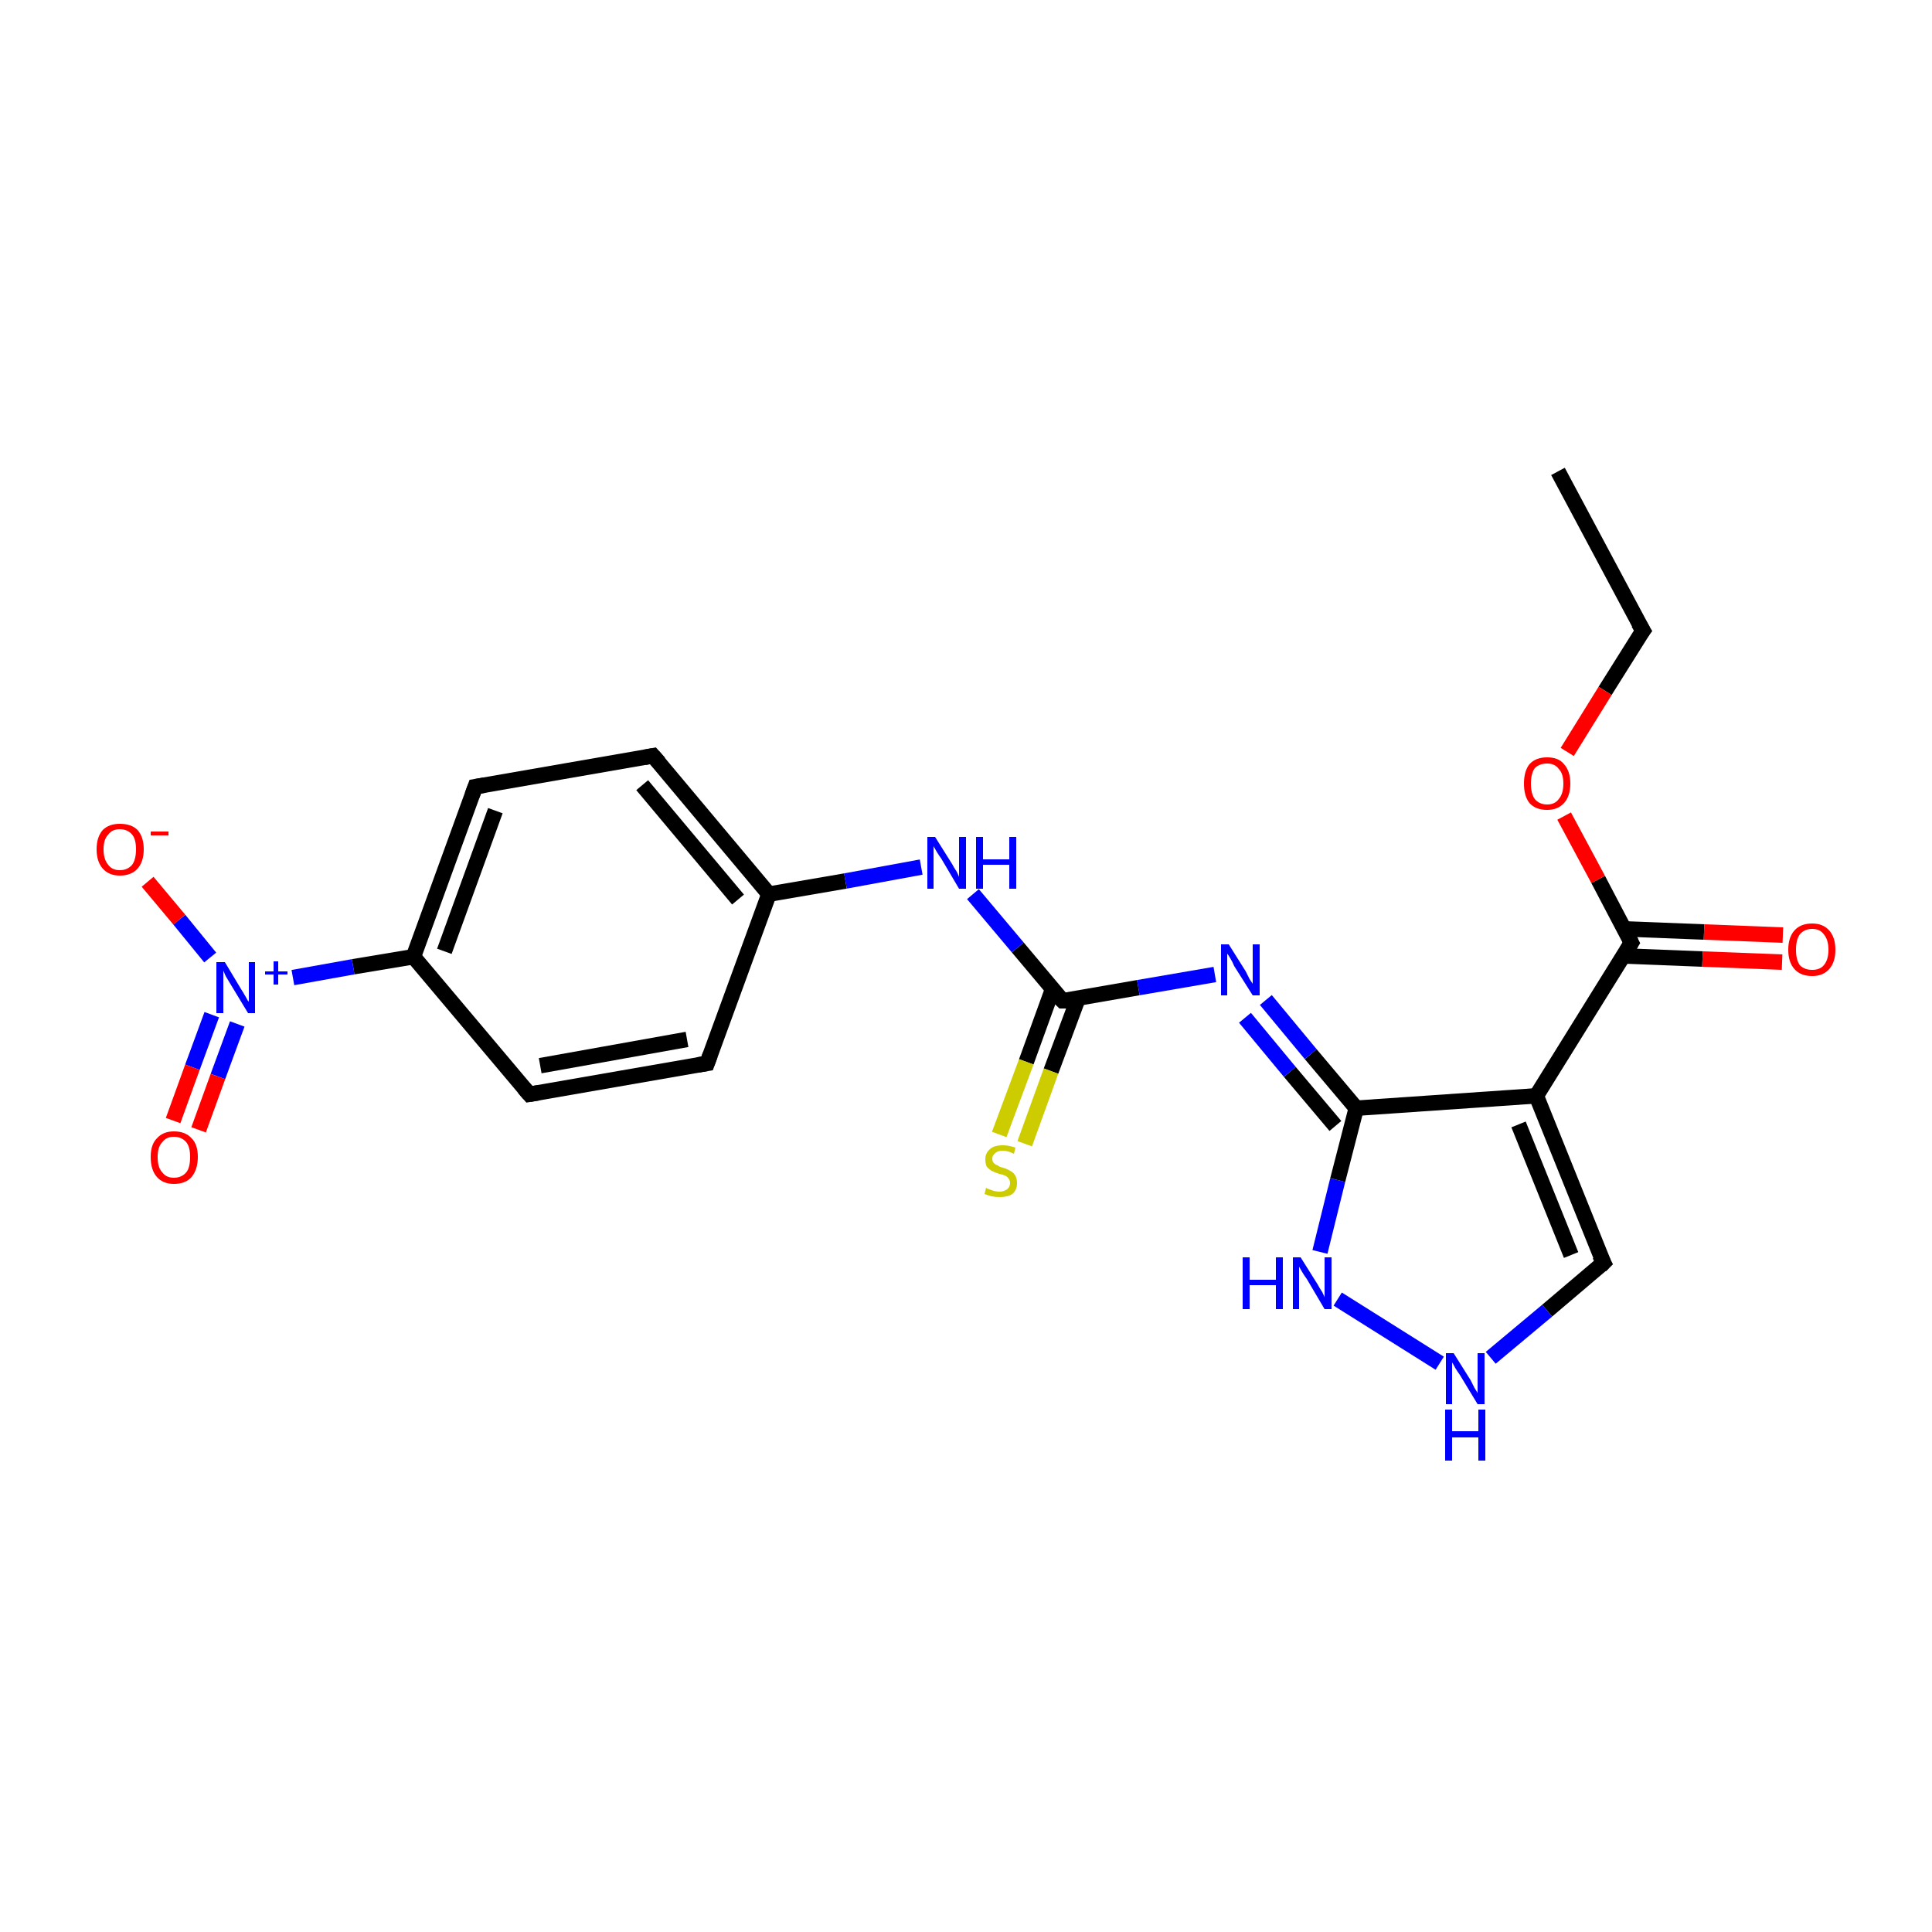 <?xml version='1.0' encoding='iso-8859-1'?>
<svg version='1.1' baseProfile='full'
              xmlns='http://www.w3.org/2000/svg'
                      xmlns:rdkit='http://www.rdkit.org/xml'
                      xmlns:xlink='http://www.w3.org/1999/xlink'
                  xml:space='preserve'
width='250px' height='250px' viewBox='0 0 250 250'>
<!-- END OF HEADER -->
<rect style='opacity:1.0;fill:#FFFFFF;stroke:none' width='250.0' height='250.0' x='0.0' y='0.0'> </rect>
<path class='bond-0 atom-0 atom-1' d='M 201.6,61.0 L 212.6,81.6' style='fill:none;fill-rule:evenodd;stroke:#000000;stroke-width:2.0px;stroke-linecap:butt;stroke-linejoin:miter;stroke-opacity:1' />
<path class='bond-1 atom-1 atom-21' d='M 212.6,81.6 L 207.7,89.4' style='fill:none;fill-rule:evenodd;stroke:#000000;stroke-width:2.0px;stroke-linecap:butt;stroke-linejoin:miter;stroke-opacity:1' />
<path class='bond-1 atom-1 atom-21' d='M 207.7,89.4 L 202.8,97.3' style='fill:none;fill-rule:evenodd;stroke:#FF0000;stroke-width:2.0px;stroke-linecap:butt;stroke-linejoin:miter;stroke-opacity:1' />
<path class='bond-2 atom-2 atom-4' d='M 91.5,137.6 L 68.5,141.6' style='fill:none;fill-rule:evenodd;stroke:#000000;stroke-width:2.0px;stroke-linecap:butt;stroke-linejoin:miter;stroke-opacity:1' />
<path class='bond-2 atom-2 atom-4' d='M 88.9,134.5 L 69.9,137.9' style='fill:none;fill-rule:evenodd;stroke:#000000;stroke-width:2.0px;stroke-linecap:butt;stroke-linejoin:miter;stroke-opacity:1' />
<path class='bond-3 atom-2 atom-7' d='M 91.5,137.6 L 99.5,115.7' style='fill:none;fill-rule:evenodd;stroke:#000000;stroke-width:2.0px;stroke-linecap:butt;stroke-linejoin:miter;stroke-opacity:1' />
<path class='bond-4 atom-3 atom-5' d='M 84.5,97.8 L 61.5,101.8' style='fill:none;fill-rule:evenodd;stroke:#000000;stroke-width:2.0px;stroke-linecap:butt;stroke-linejoin:miter;stroke-opacity:1' />
<path class='bond-5 atom-3 atom-7' d='M 84.5,97.8 L 99.5,115.7' style='fill:none;fill-rule:evenodd;stroke:#000000;stroke-width:2.0px;stroke-linecap:butt;stroke-linejoin:miter;stroke-opacity:1' />
<path class='bond-5 atom-3 atom-7' d='M 83.1,101.6 L 95.5,116.4' style='fill:none;fill-rule:evenodd;stroke:#000000;stroke-width:2.0px;stroke-linecap:butt;stroke-linejoin:miter;stroke-opacity:1' />
<path class='bond-6 atom-4 atom-8' d='M 68.5,141.6 L 53.5,123.8' style='fill:none;fill-rule:evenodd;stroke:#000000;stroke-width:2.0px;stroke-linecap:butt;stroke-linejoin:miter;stroke-opacity:1' />
<path class='bond-7 atom-5 atom-8' d='M 61.5,101.8 L 53.5,123.8' style='fill:none;fill-rule:evenodd;stroke:#000000;stroke-width:2.0px;stroke-linecap:butt;stroke-linejoin:miter;stroke-opacity:1' />
<path class='bond-7 atom-5 atom-8' d='M 64.1,104.9 L 57.5,123.1' style='fill:none;fill-rule:evenodd;stroke:#000000;stroke-width:2.0px;stroke-linecap:butt;stroke-linejoin:miter;stroke-opacity:1' />
<path class='bond-8 atom-6 atom-9' d='M 207.5,163.4 L 198.8,141.8' style='fill:none;fill-rule:evenodd;stroke:#000000;stroke-width:2.0px;stroke-linecap:butt;stroke-linejoin:miter;stroke-opacity:1' />
<path class='bond-8 atom-6 atom-9' d='M 203.3,162.4 L 196.5,145.5' style='fill:none;fill-rule:evenodd;stroke:#000000;stroke-width:2.0px;stroke-linecap:butt;stroke-linejoin:miter;stroke-opacity:1' />
<path class='bond-9 atom-6 atom-13' d='M 207.5,163.4 L 200.2,169.6' style='fill:none;fill-rule:evenodd;stroke:#000000;stroke-width:2.0px;stroke-linecap:butt;stroke-linejoin:miter;stroke-opacity:1' />
<path class='bond-9 atom-6 atom-13' d='M 200.2,169.6 L 192.9,175.7' style='fill:none;fill-rule:evenodd;stroke:#0000FF;stroke-width:2.0px;stroke-linecap:butt;stroke-linejoin:miter;stroke-opacity:1' />
<path class='bond-10 atom-7 atom-14' d='M 99.5,115.7 L 109.4,114.0' style='fill:none;fill-rule:evenodd;stroke:#000000;stroke-width:2.0px;stroke-linecap:butt;stroke-linejoin:miter;stroke-opacity:1' />
<path class='bond-10 atom-7 atom-14' d='M 109.4,114.0 L 119.2,112.2' style='fill:none;fill-rule:evenodd;stroke:#0000FF;stroke-width:2.0px;stroke-linecap:butt;stroke-linejoin:miter;stroke-opacity:1' />
<path class='bond-11 atom-8 atom-17' d='M 53.5,123.8 L 45.7,125.1' style='fill:none;fill-rule:evenodd;stroke:#000000;stroke-width:2.0px;stroke-linecap:butt;stroke-linejoin:miter;stroke-opacity:1' />
<path class='bond-11 atom-8 atom-17' d='M 45.7,125.1 L 37.9,126.5' style='fill:none;fill-rule:evenodd;stroke:#0000FF;stroke-width:2.0px;stroke-linecap:butt;stroke-linejoin:miter;stroke-opacity:1' />
<path class='bond-12 atom-9 atom-10' d='M 198.8,141.8 L 175.5,143.4' style='fill:none;fill-rule:evenodd;stroke:#000000;stroke-width:2.0px;stroke-linecap:butt;stroke-linejoin:miter;stroke-opacity:1' />
<path class='bond-13 atom-9 atom-11' d='M 198.8,141.8 L 211.1,122.0' style='fill:none;fill-rule:evenodd;stroke:#000000;stroke-width:2.0px;stroke-linecap:butt;stroke-linejoin:miter;stroke-opacity:1' />
<path class='bond-14 atom-10 atom-15' d='M 175.5,143.4 L 169.6,136.4' style='fill:none;fill-rule:evenodd;stroke:#000000;stroke-width:2.0px;stroke-linecap:butt;stroke-linejoin:miter;stroke-opacity:1' />
<path class='bond-14 atom-10 atom-15' d='M 169.6,136.4 L 163.8,129.4' style='fill:none;fill-rule:evenodd;stroke:#0000FF;stroke-width:2.0px;stroke-linecap:butt;stroke-linejoin:miter;stroke-opacity:1' />
<path class='bond-14 atom-10 atom-15' d='M 172.8,145.7 L 166.9,138.7' style='fill:none;fill-rule:evenodd;stroke:#000000;stroke-width:2.0px;stroke-linecap:butt;stroke-linejoin:miter;stroke-opacity:1' />
<path class='bond-14 atom-10 atom-15' d='M 166.9,138.7 L 161.1,131.7' style='fill:none;fill-rule:evenodd;stroke:#0000FF;stroke-width:2.0px;stroke-linecap:butt;stroke-linejoin:miter;stroke-opacity:1' />
<path class='bond-15 atom-10 atom-16' d='M 175.5,143.4 L 173.1,152.7' style='fill:none;fill-rule:evenodd;stroke:#000000;stroke-width:2.0px;stroke-linecap:butt;stroke-linejoin:miter;stroke-opacity:1' />
<path class='bond-15 atom-10 atom-16' d='M 173.1,152.7 L 170.8,162.0' style='fill:none;fill-rule:evenodd;stroke:#0000FF;stroke-width:2.0px;stroke-linecap:butt;stroke-linejoin:miter;stroke-opacity:1' />
<path class='bond-16 atom-11 atom-18' d='M 210.1,123.7 L 220.3,124.1' style='fill:none;fill-rule:evenodd;stroke:#000000;stroke-width:2.0px;stroke-linecap:butt;stroke-linejoin:miter;stroke-opacity:1' />
<path class='bond-16 atom-11 atom-18' d='M 220.3,124.1 L 230.6,124.5' style='fill:none;fill-rule:evenodd;stroke:#FF0000;stroke-width:2.0px;stroke-linecap:butt;stroke-linejoin:miter;stroke-opacity:1' />
<path class='bond-16 atom-11 atom-18' d='M 210.2,120.2 L 220.5,120.6' style='fill:none;fill-rule:evenodd;stroke:#000000;stroke-width:2.0px;stroke-linecap:butt;stroke-linejoin:miter;stroke-opacity:1' />
<path class='bond-16 atom-11 atom-18' d='M 220.5,120.6 L 230.7,121.0' style='fill:none;fill-rule:evenodd;stroke:#FF0000;stroke-width:2.0px;stroke-linecap:butt;stroke-linejoin:miter;stroke-opacity:1' />
<path class='bond-17 atom-11 atom-21' d='M 211.1,122.0 L 206.8,113.8' style='fill:none;fill-rule:evenodd;stroke:#000000;stroke-width:2.0px;stroke-linecap:butt;stroke-linejoin:miter;stroke-opacity:1' />
<path class='bond-17 atom-11 atom-21' d='M 206.8,113.8 L 202.4,105.6' style='fill:none;fill-rule:evenodd;stroke:#FF0000;stroke-width:2.0px;stroke-linecap:butt;stroke-linejoin:miter;stroke-opacity:1' />
<path class='bond-18 atom-12 atom-14' d='M 137.5,129.5 L 131.7,122.6' style='fill:none;fill-rule:evenodd;stroke:#000000;stroke-width:2.0px;stroke-linecap:butt;stroke-linejoin:miter;stroke-opacity:1' />
<path class='bond-18 atom-12 atom-14' d='M 131.7,122.6 L 125.9,115.7' style='fill:none;fill-rule:evenodd;stroke:#0000FF;stroke-width:2.0px;stroke-linecap:butt;stroke-linejoin:miter;stroke-opacity:1' />
<path class='bond-19 atom-12 atom-15' d='M 137.5,129.5 L 147.3,127.8' style='fill:none;fill-rule:evenodd;stroke:#000000;stroke-width:2.0px;stroke-linecap:butt;stroke-linejoin:miter;stroke-opacity:1' />
<path class='bond-19 atom-12 atom-15' d='M 147.3,127.8 L 157.2,126.1' style='fill:none;fill-rule:evenodd;stroke:#0000FF;stroke-width:2.0px;stroke-linecap:butt;stroke-linejoin:miter;stroke-opacity:1' />
<path class='bond-20 atom-12 atom-22' d='M 136.2,128.0 L 132.8,137.4' style='fill:none;fill-rule:evenodd;stroke:#000000;stroke-width:2.0px;stroke-linecap:butt;stroke-linejoin:miter;stroke-opacity:1' />
<path class='bond-20 atom-12 atom-22' d='M 132.8,137.4 L 129.3,146.8' style='fill:none;fill-rule:evenodd;stroke:#CCCC00;stroke-width:2.0px;stroke-linecap:butt;stroke-linejoin:miter;stroke-opacity:1' />
<path class='bond-20 atom-12 atom-22' d='M 139.5,129.2 L 136.0,138.6' style='fill:none;fill-rule:evenodd;stroke:#000000;stroke-width:2.0px;stroke-linecap:butt;stroke-linejoin:miter;stroke-opacity:1' />
<path class='bond-20 atom-12 atom-22' d='M 136.0,138.6 L 132.6,148.0' style='fill:none;fill-rule:evenodd;stroke:#CCCC00;stroke-width:2.0px;stroke-linecap:butt;stroke-linejoin:miter;stroke-opacity:1' />
<path class='bond-21 atom-13 atom-16' d='M 186.3,176.4 L 173.1,168.1' style='fill:none;fill-rule:evenodd;stroke:#0000FF;stroke-width:2.0px;stroke-linecap:butt;stroke-linejoin:miter;stroke-opacity:1' />
<path class='bond-22 atom-17 atom-19' d='M 27.2,123.9 L 23.2,119.0' style='fill:none;fill-rule:evenodd;stroke:#0000FF;stroke-width:2.0px;stroke-linecap:butt;stroke-linejoin:miter;stroke-opacity:1' />
<path class='bond-22 atom-17 atom-19' d='M 23.2,119.0 L 19.1,114.1' style='fill:none;fill-rule:evenodd;stroke:#FF0000;stroke-width:2.0px;stroke-linecap:butt;stroke-linejoin:miter;stroke-opacity:1' />
<path class='bond-23 atom-17 atom-20' d='M 27.4,131.3 L 24.9,138.1' style='fill:none;fill-rule:evenodd;stroke:#0000FF;stroke-width:2.0px;stroke-linecap:butt;stroke-linejoin:miter;stroke-opacity:1' />
<path class='bond-23 atom-17 atom-20' d='M 24.9,138.1 L 22.4,145.0' style='fill:none;fill-rule:evenodd;stroke:#FF0000;stroke-width:2.0px;stroke-linecap:butt;stroke-linejoin:miter;stroke-opacity:1' />
<path class='bond-23 atom-17 atom-20' d='M 30.7,132.5 L 28.2,139.3' style='fill:none;fill-rule:evenodd;stroke:#0000FF;stroke-width:2.0px;stroke-linecap:butt;stroke-linejoin:miter;stroke-opacity:1' />
<path class='bond-23 atom-17 atom-20' d='M 28.2,139.3 L 25.7,146.2' style='fill:none;fill-rule:evenodd;stroke:#FF0000;stroke-width:2.0px;stroke-linecap:butt;stroke-linejoin:miter;stroke-opacity:1' />
<path d='M 212.0,80.6 L 212.6,81.6 L 212.3,82.0' style='fill:none;stroke:#000000;stroke-width:2.0px;stroke-linecap:butt;stroke-linejoin:miter;stroke-opacity:1;' />
<path d='M 90.3,137.8 L 91.5,137.6 L 91.9,136.5' style='fill:none;stroke:#000000;stroke-width:2.0px;stroke-linecap:butt;stroke-linejoin:miter;stroke-opacity:1;' />
<path d='M 83.4,98.0 L 84.5,97.8 L 85.3,98.7' style='fill:none;stroke:#000000;stroke-width:2.0px;stroke-linecap:butt;stroke-linejoin:miter;stroke-opacity:1;' />
<path d='M 69.7,141.4 L 68.5,141.6 L 67.8,140.8' style='fill:none;stroke:#000000;stroke-width:2.0px;stroke-linecap:butt;stroke-linejoin:miter;stroke-opacity:1;' />
<path d='M 62.7,101.6 L 61.5,101.8 L 61.1,102.9' style='fill:none;stroke:#000000;stroke-width:2.0px;stroke-linecap:butt;stroke-linejoin:miter;stroke-opacity:1;' />
<path d='M 207.0,162.4 L 207.5,163.4 L 207.1,163.8' style='fill:none;stroke:#000000;stroke-width:2.0px;stroke-linecap:butt;stroke-linejoin:miter;stroke-opacity:1;' />
<path d='M 210.5,123.0 L 211.1,122.0 L 210.9,121.6' style='fill:none;stroke:#000000;stroke-width:2.0px;stroke-linecap:butt;stroke-linejoin:miter;stroke-opacity:1;' />
<path d='M 137.2,129.2 L 137.5,129.5 L 138.0,129.5' style='fill:none;stroke:#000000;stroke-width:2.0px;stroke-linecap:butt;stroke-linejoin:miter;stroke-opacity:1;' />
<path class='atom-13' d='M 188.1 175.1
L 190.3 178.6
Q 190.5 179.0, 190.8 179.6
Q 191.2 180.2, 191.2 180.3
L 191.2 175.1
L 192.1 175.1
L 192.1 181.7
L 191.2 181.7
L 188.9 177.9
Q 188.6 177.5, 188.3 177.0
Q 188.0 176.4, 187.9 176.3
L 187.9 181.7
L 187.1 181.7
L 187.1 175.1
L 188.1 175.1
' fill='#0000FF'/>
<path class='atom-13' d='M 187.0 182.4
L 187.9 182.4
L 187.9 185.2
L 191.3 185.2
L 191.3 182.4
L 192.2 182.4
L 192.2 189.0
L 191.3 189.0
L 191.3 186.0
L 187.9 186.0
L 187.9 189.0
L 187.0 189.0
L 187.0 182.4
' fill='#0000FF'/>
<path class='atom-14' d='M 121.0 108.3
L 123.2 111.8
Q 123.4 112.2, 123.8 112.8
Q 124.1 113.4, 124.1 113.5
L 124.1 108.3
L 125.0 108.3
L 125.0 115.0
L 124.1 115.0
L 121.8 111.1
Q 121.5 110.7, 121.2 110.2
Q 120.9 109.7, 120.8 109.5
L 120.8 115.0
L 120.0 115.0
L 120.0 108.3
L 121.0 108.3
' fill='#0000FF'/>
<path class='atom-14' d='M 126.3 108.3
L 127.2 108.3
L 127.2 111.2
L 130.6 111.2
L 130.6 108.3
L 131.5 108.3
L 131.5 115.0
L 130.6 115.0
L 130.6 111.9
L 127.2 111.9
L 127.2 115.0
L 126.3 115.0
L 126.3 108.3
' fill='#0000FF'/>
<path class='atom-15' d='M 159.0 122.2
L 161.2 125.7
Q 161.4 126.1, 161.7 126.7
Q 162.1 127.3, 162.1 127.3
L 162.1 122.2
L 163.0 122.2
L 163.0 128.8
L 162.1 128.8
L 159.7 125.0
Q 159.5 124.5, 159.2 124.0
Q 158.9 123.5, 158.8 123.4
L 158.8 128.8
L 158.0 128.8
L 158.0 122.2
L 159.0 122.2
' fill='#0000FF'/>
<path class='atom-16' d='M 160.8 162.7
L 161.7 162.7
L 161.7 165.6
L 165.1 165.6
L 165.1 162.7
L 166.0 162.7
L 166.0 169.4
L 165.1 169.4
L 165.1 166.3
L 161.7 166.3
L 161.7 169.4
L 160.8 169.4
L 160.8 162.7
' fill='#0000FF'/>
<path class='atom-16' d='M 168.3 162.7
L 170.5 166.2
Q 170.7 166.6, 171.1 167.2
Q 171.4 167.8, 171.4 167.9
L 171.4 162.7
L 172.3 162.7
L 172.3 169.4
L 171.4 169.4
L 169.1 165.5
Q 168.8 165.1, 168.5 164.6
Q 168.2 164.1, 168.1 163.9
L 168.1 169.4
L 167.3 169.4
L 167.3 162.7
L 168.3 162.7
' fill='#0000FF'/>
<path class='atom-17' d='M 29.1 124.5
L 31.2 128.0
Q 31.4 128.3, 31.8 129.0
Q 32.1 129.6, 32.2 129.6
L 32.2 124.5
L 33.0 124.5
L 33.0 131.1
L 32.1 131.1
L 29.8 127.3
Q 29.5 126.8, 29.2 126.3
Q 29.0 125.8, 28.9 125.6
L 28.9 131.1
L 28.0 131.1
L 28.0 124.5
L 29.1 124.5
' fill='#0000FF'/>
<path class='atom-17' d='M 34.3 125.7
L 35.4 125.7
L 35.4 124.4
L 36.0 124.4
L 36.0 125.7
L 37.2 125.7
L 37.2 126.1
L 36.0 126.1
L 36.0 127.4
L 35.4 127.4
L 35.4 126.1
L 34.3 126.1
L 34.3 125.7
' fill='#0000FF'/>
<path class='atom-18' d='M 231.4 122.9
Q 231.4 121.3, 232.2 120.4
Q 233.0 119.5, 234.5 119.5
Q 235.9 119.5, 236.7 120.4
Q 237.5 121.3, 237.5 122.9
Q 237.5 124.5, 236.7 125.4
Q 235.9 126.3, 234.5 126.3
Q 233.0 126.3, 232.2 125.4
Q 231.4 124.5, 231.4 122.9
M 234.5 125.5
Q 235.5 125.5, 236.0 124.9
Q 236.6 124.2, 236.6 122.9
Q 236.6 121.6, 236.0 120.9
Q 235.5 120.2, 234.5 120.2
Q 233.5 120.2, 232.9 120.9
Q 232.4 121.6, 232.4 122.9
Q 232.4 124.2, 232.9 124.9
Q 233.5 125.5, 234.5 125.5
' fill='#FF0000'/>
<path class='atom-19' d='M 12.5 109.9
Q 12.5 108.3, 13.3 107.4
Q 14.1 106.6, 15.5 106.6
Q 17.0 106.6, 17.8 107.4
Q 18.6 108.3, 18.6 109.9
Q 18.6 111.5, 17.8 112.4
Q 17.0 113.3, 15.5 113.3
Q 14.1 113.3, 13.3 112.4
Q 12.5 111.5, 12.5 109.9
M 15.5 112.6
Q 16.5 112.6, 17.1 111.9
Q 17.6 111.2, 17.6 109.9
Q 17.6 108.6, 17.1 108.0
Q 16.5 107.3, 15.5 107.3
Q 14.5 107.3, 14.0 108.0
Q 13.4 108.6, 13.4 109.9
Q 13.4 111.2, 14.0 111.9
Q 14.5 112.6, 15.5 112.6
' fill='#FF0000'/>
<path class='atom-19' d='M 19.5 107.6
L 21.8 107.6
L 21.8 108.1
L 19.5 108.1
L 19.5 107.6
' fill='#FF0000'/>
<path class='atom-20' d='M 19.5 149.7
Q 19.5 148.1, 20.3 147.3
Q 21.1 146.4, 22.5 146.4
Q 24.0 146.4, 24.8 147.3
Q 25.6 148.1, 25.6 149.7
Q 25.6 151.3, 24.8 152.3
Q 24.0 153.2, 22.5 153.2
Q 21.1 153.2, 20.3 152.3
Q 19.5 151.4, 19.5 149.7
M 22.5 152.4
Q 23.5 152.4, 24.1 151.7
Q 24.6 151.1, 24.6 149.7
Q 24.6 148.4, 24.1 147.8
Q 23.5 147.1, 22.5 147.1
Q 21.5 147.1, 21.0 147.8
Q 20.4 148.4, 20.4 149.7
Q 20.4 151.1, 21.0 151.7
Q 21.5 152.4, 22.5 152.4
' fill='#FF0000'/>
<path class='atom-21' d='M 197.2 101.4
Q 197.2 99.8, 197.9 98.9
Q 198.7 98.0, 200.2 98.0
Q 201.7 98.0, 202.4 98.9
Q 203.2 99.8, 203.2 101.4
Q 203.2 103.0, 202.4 103.9
Q 201.6 104.8, 200.2 104.8
Q 198.7 104.8, 197.9 103.9
Q 197.2 103.0, 197.2 101.4
M 200.2 104.1
Q 201.2 104.1, 201.7 103.4
Q 202.3 102.7, 202.3 101.4
Q 202.3 100.1, 201.7 99.5
Q 201.2 98.8, 200.2 98.8
Q 199.2 98.8, 198.6 99.4
Q 198.1 100.1, 198.1 101.4
Q 198.1 102.7, 198.6 103.4
Q 199.2 104.1, 200.2 104.1
' fill='#FF0000'/>
<path class='atom-22' d='M 127.6 153.7
Q 127.7 153.8, 128.0 153.9
Q 128.3 154.0, 128.6 154.1
Q 129.0 154.2, 129.3 154.2
Q 129.9 154.2, 130.3 153.9
Q 130.7 153.6, 130.7 153.1
Q 130.7 152.7, 130.5 152.5
Q 130.3 152.2, 130.0 152.1
Q 129.8 152.0, 129.3 151.9
Q 128.7 151.7, 128.3 151.5
Q 128.0 151.3, 127.7 151.0
Q 127.5 150.6, 127.5 150.0
Q 127.5 149.2, 128.1 148.7
Q 128.6 148.2, 129.8 148.2
Q 130.5 148.2, 131.4 148.5
L 131.2 149.3
Q 130.4 148.9, 129.8 148.9
Q 129.1 148.9, 128.8 149.2
Q 128.4 149.5, 128.4 149.9
Q 128.4 150.3, 128.6 150.5
Q 128.8 150.7, 129.1 150.8
Q 129.3 151.0, 129.8 151.1
Q 130.4 151.3, 130.7 151.5
Q 131.1 151.7, 131.3 152.0
Q 131.6 152.4, 131.6 153.1
Q 131.6 154.0, 131.0 154.5
Q 130.4 154.9, 129.4 154.9
Q 128.8 154.9, 128.3 154.8
Q 127.9 154.7, 127.4 154.5
L 127.6 153.7
' fill='#CCCC00'/>
</svg>
